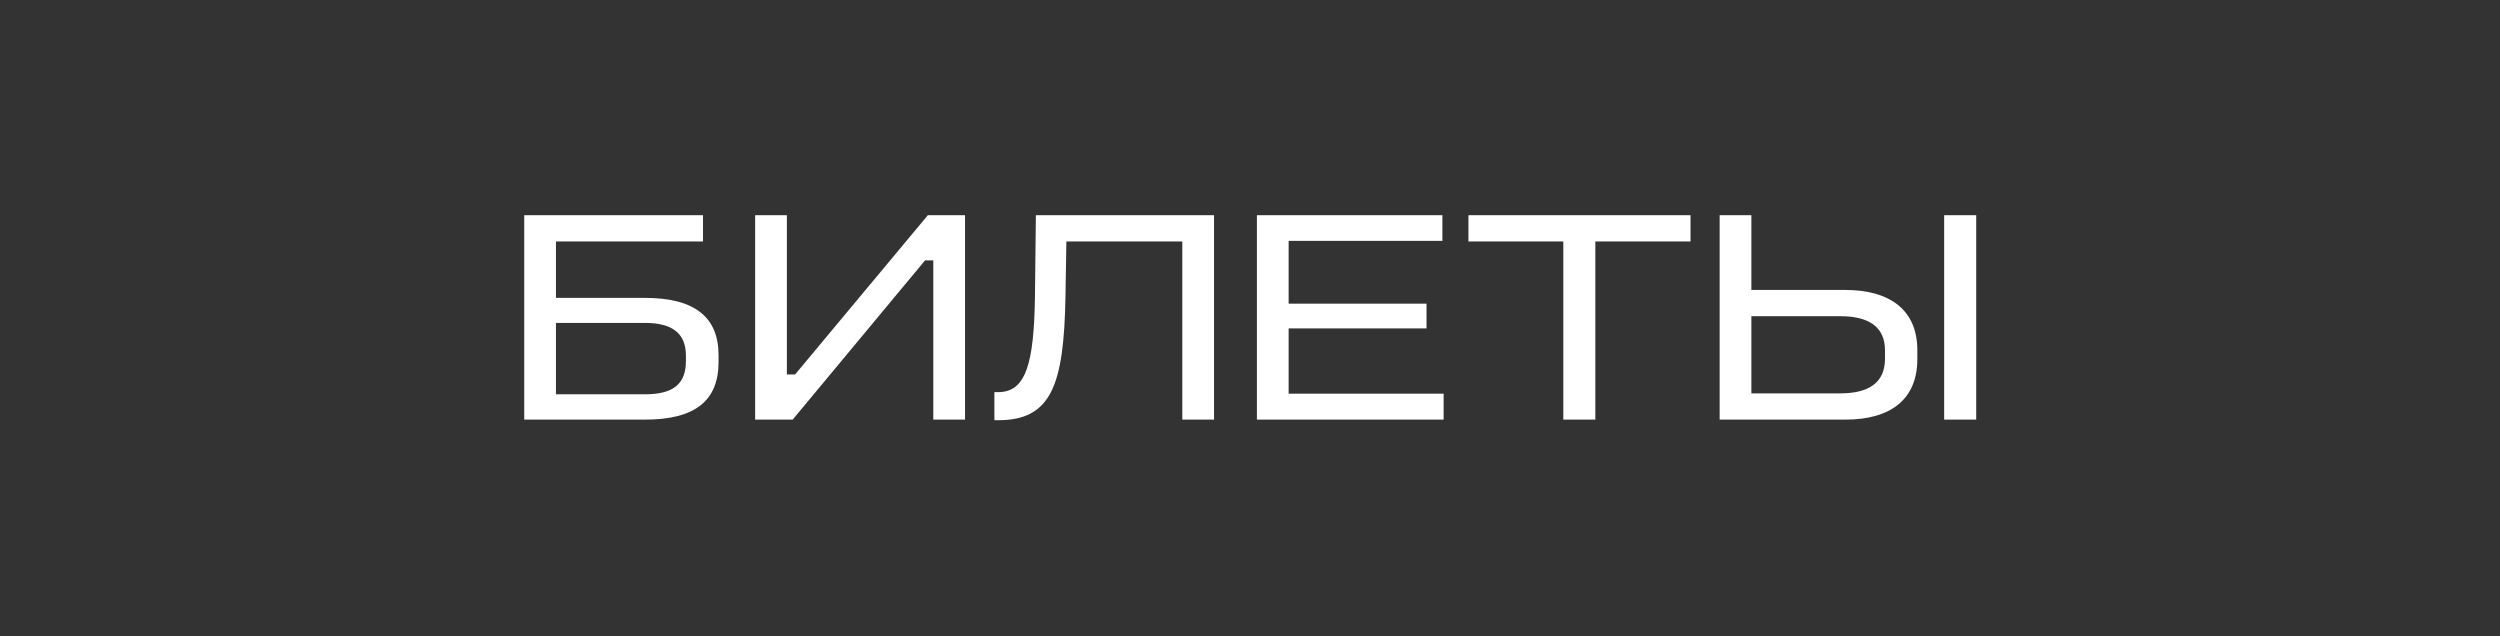 <svg width="283" height="72" viewBox="0 0 283 72" fill="none" xmlns="http://www.w3.org/2000/svg">
<rect x="0" y="0" width="283" height="72" fill="#333333" stroke="none"/>
<path d="M59.343 24.363H79.579V27.332H62.934V33.721H73.018C78.681 33.721 81.341 35.931 81.341 40.214V40.973C81.341 45.394 78.647 47.5 73.018 47.5H59.343V24.363ZM62.934 36.553V44.634H73.018C76.126 44.634 77.645 43.529 77.645 40.87V40.248C77.645 37.762 76.126 36.553 73.018 36.553H62.934ZM89.074 24.363V42.389H90.007L105.029 24.363H109.242V47.5H105.65V29.474H104.718L89.731 47.5H85.483V24.363H89.074ZM117.261 24.363H137.429V47.5H133.837V27.332H120.714L120.611 33.548C120.438 43.667 118.988 47.569 112.979 47.569H112.565V44.392H112.979C116.122 44.392 117.054 41.215 117.158 33.48L117.261 24.363ZM142.282 24.363H163.278V27.264H145.874V34.377H161.483V37.175H145.874V44.565H163.417V47.5H142.282V24.363ZM166.227 24.363H191.368V27.332H180.593V47.5H176.967V27.332H166.227V24.363ZM220.08 24.363H223.706V47.5H220.08V24.363ZM194.664 47.5V24.363H198.255V32.823H208.891C214.071 32.823 217.041 35.206 217.041 39.626V40.662C217.041 45.186 214.037 47.5 208.926 47.5H194.664ZM208.304 35.793H198.255V44.53H208.304C211.55 44.53 213.381 43.322 213.381 40.593V39.661C213.381 37.002 211.55 35.793 208.304 35.793Z" fill="white"/>
</svg>
